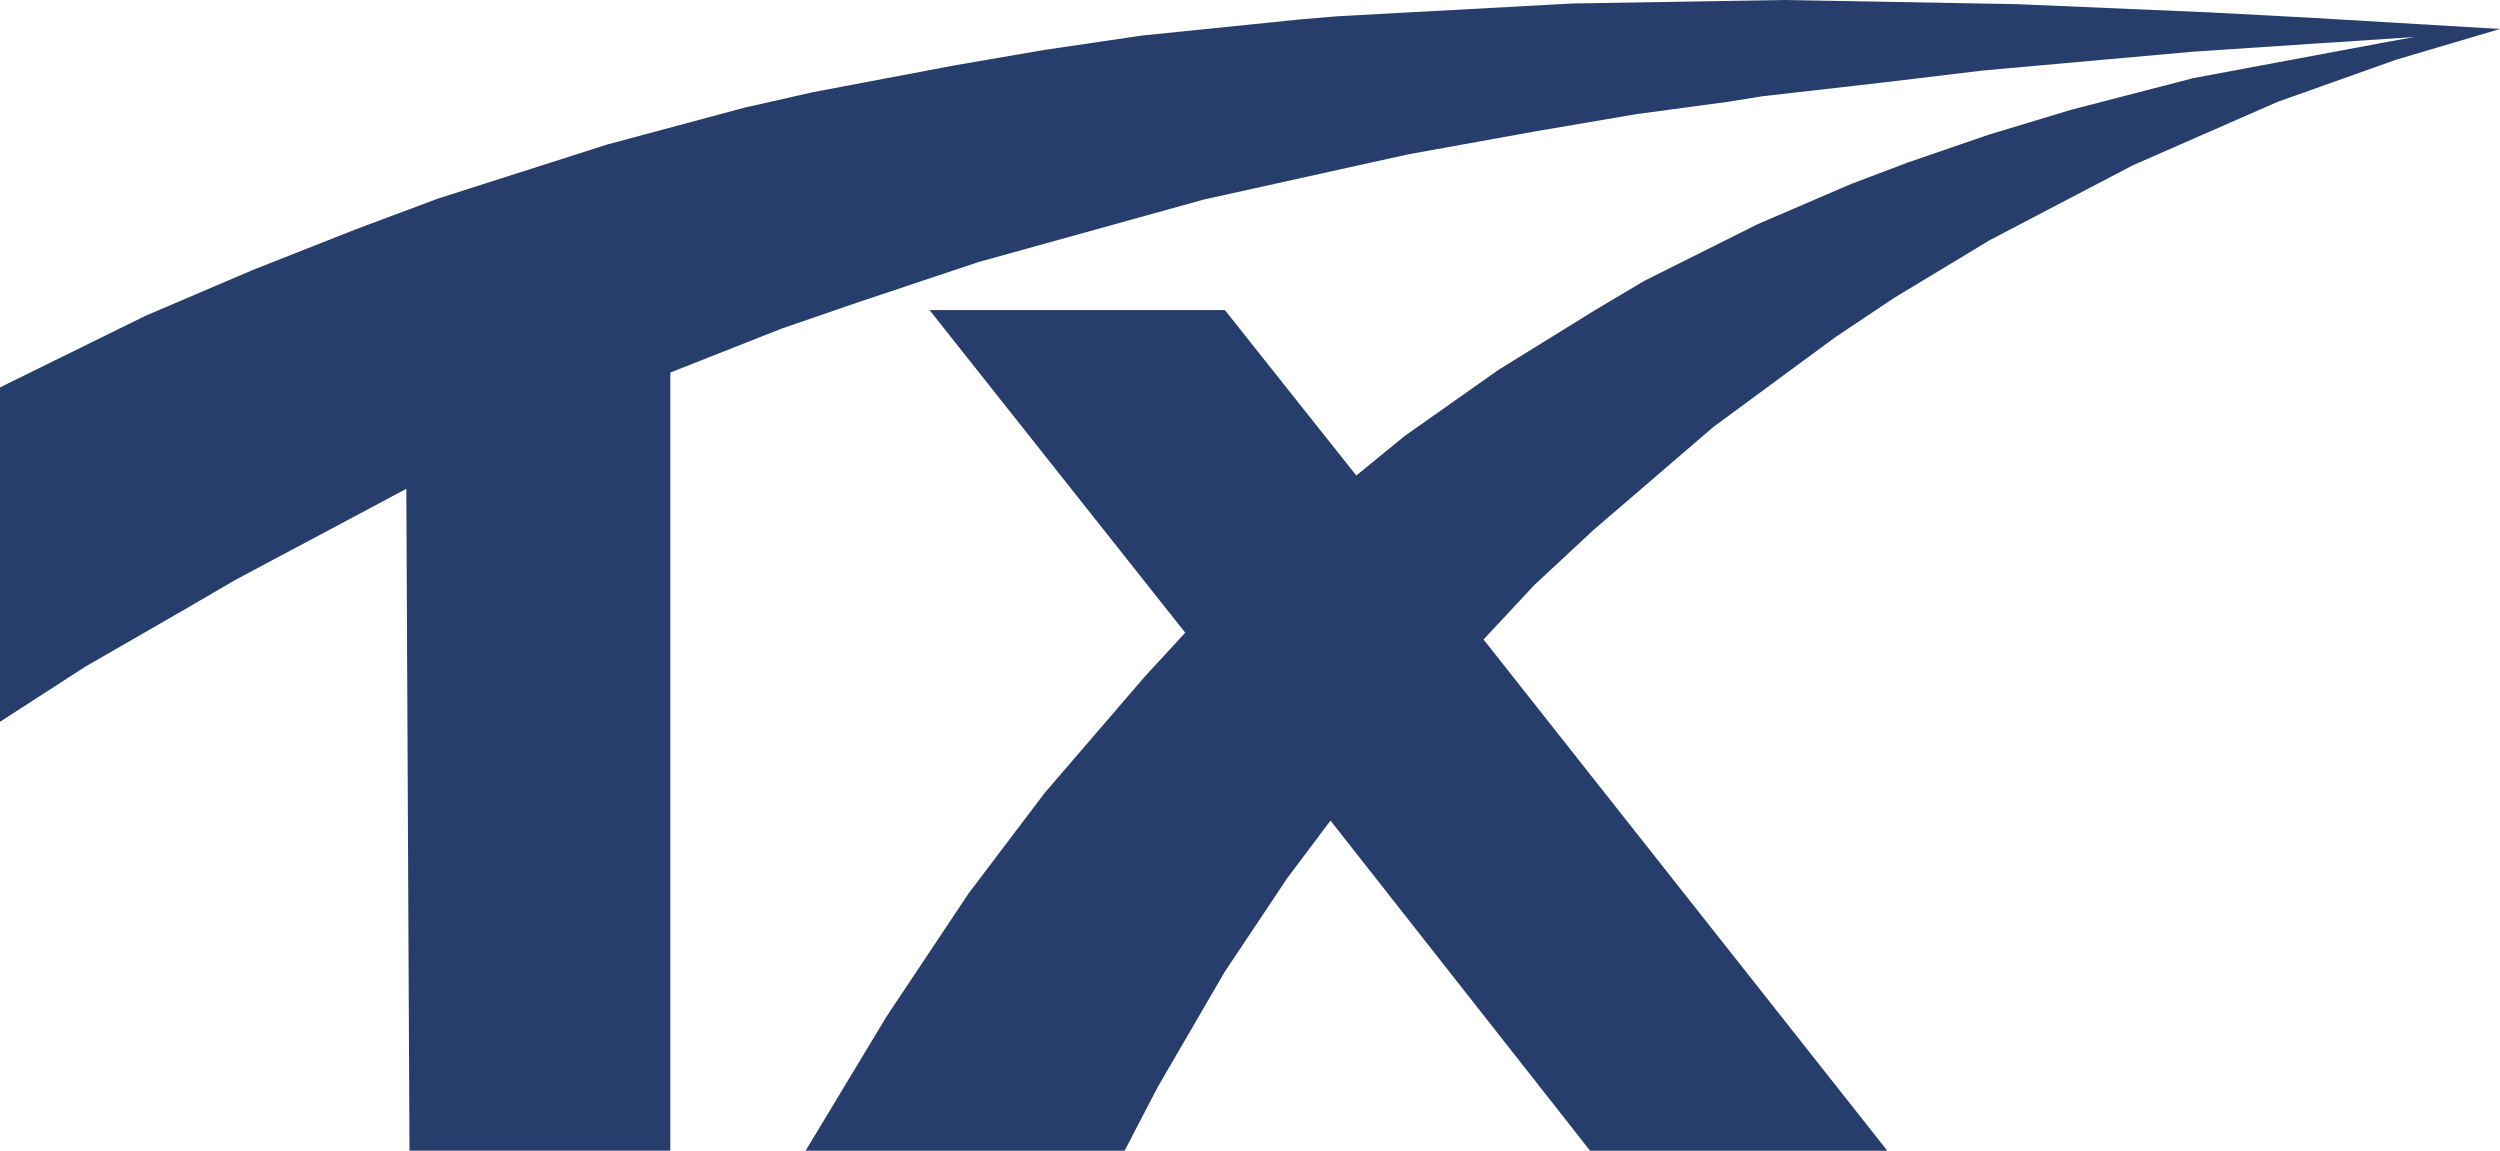 <?xml version="1.0" encoding="UTF-8" standalone="no"?>
<svg xmlns="http://www.w3.org/2000/svg" width="98.364" height="45.275" version="1.1">
<path fill="#273e6c" transform="translate(0,-1006.612)" d="m 70.162,1006.612 9.2,0.163 7.588,0.325 4,0.212 7.414,0.44 -4.089,1.21 -4.675,1.663 -5.675,2.487 -5.638,2.95 -3.75,2.263 -2.337,1.562 -4.787,3.525 -4.713,4.05 -2.325,2.163 -2.004,2.148 15.886,20.114 -11.695,0 -10.213,-12.988 -1.7,2.263 -2.462,3.688 -2.638,4.537 -1.3,2.5 -12.552,0 3.189,-5.287 3.225,-4.838 3,-3.962 3.95,-4.588 1.573,-1.706 -10.061,-12.694 11.62,0 5.171,6.509 1.91,-1.559 3.688,-2.6 3.862,-2.388 1.875,-1.113 4.45,-2.225 3.688,-1.587 2.212,-0.838 3.2,-1.1 3.225,-0.975 4.825,-1.25 7.613,-1.422 1.096,-0.197 -8.747,0.581 -8.238,0.738 -3.85,0.463 -4.825,0.55 -1.4,0.225 -3.538,0.475 -3.962,0.675 -5.05,0.912 -8.025,1.775 -8.875,2.462 -4.675,1.562 -3.087,1.062 -4.362,1.723 0,30.615 -10.263,0 -0.124,-26.04 -6.738,3.59 -1.863,1.087 -4.037,2.325 L 0,1035.011 0,1021.854 5.725,1019.037 l 4.2,-1.794 4.1,-1.619 3.212,-1.2 6.65,-2.125 5.4,-1.45 2.712,-0.613 5.576,-1.055 3.537,-0.608 3.812,-0.562 6.25,-0.637 1.479,-0.124 9.221,-0.501 z"/>
</svg>